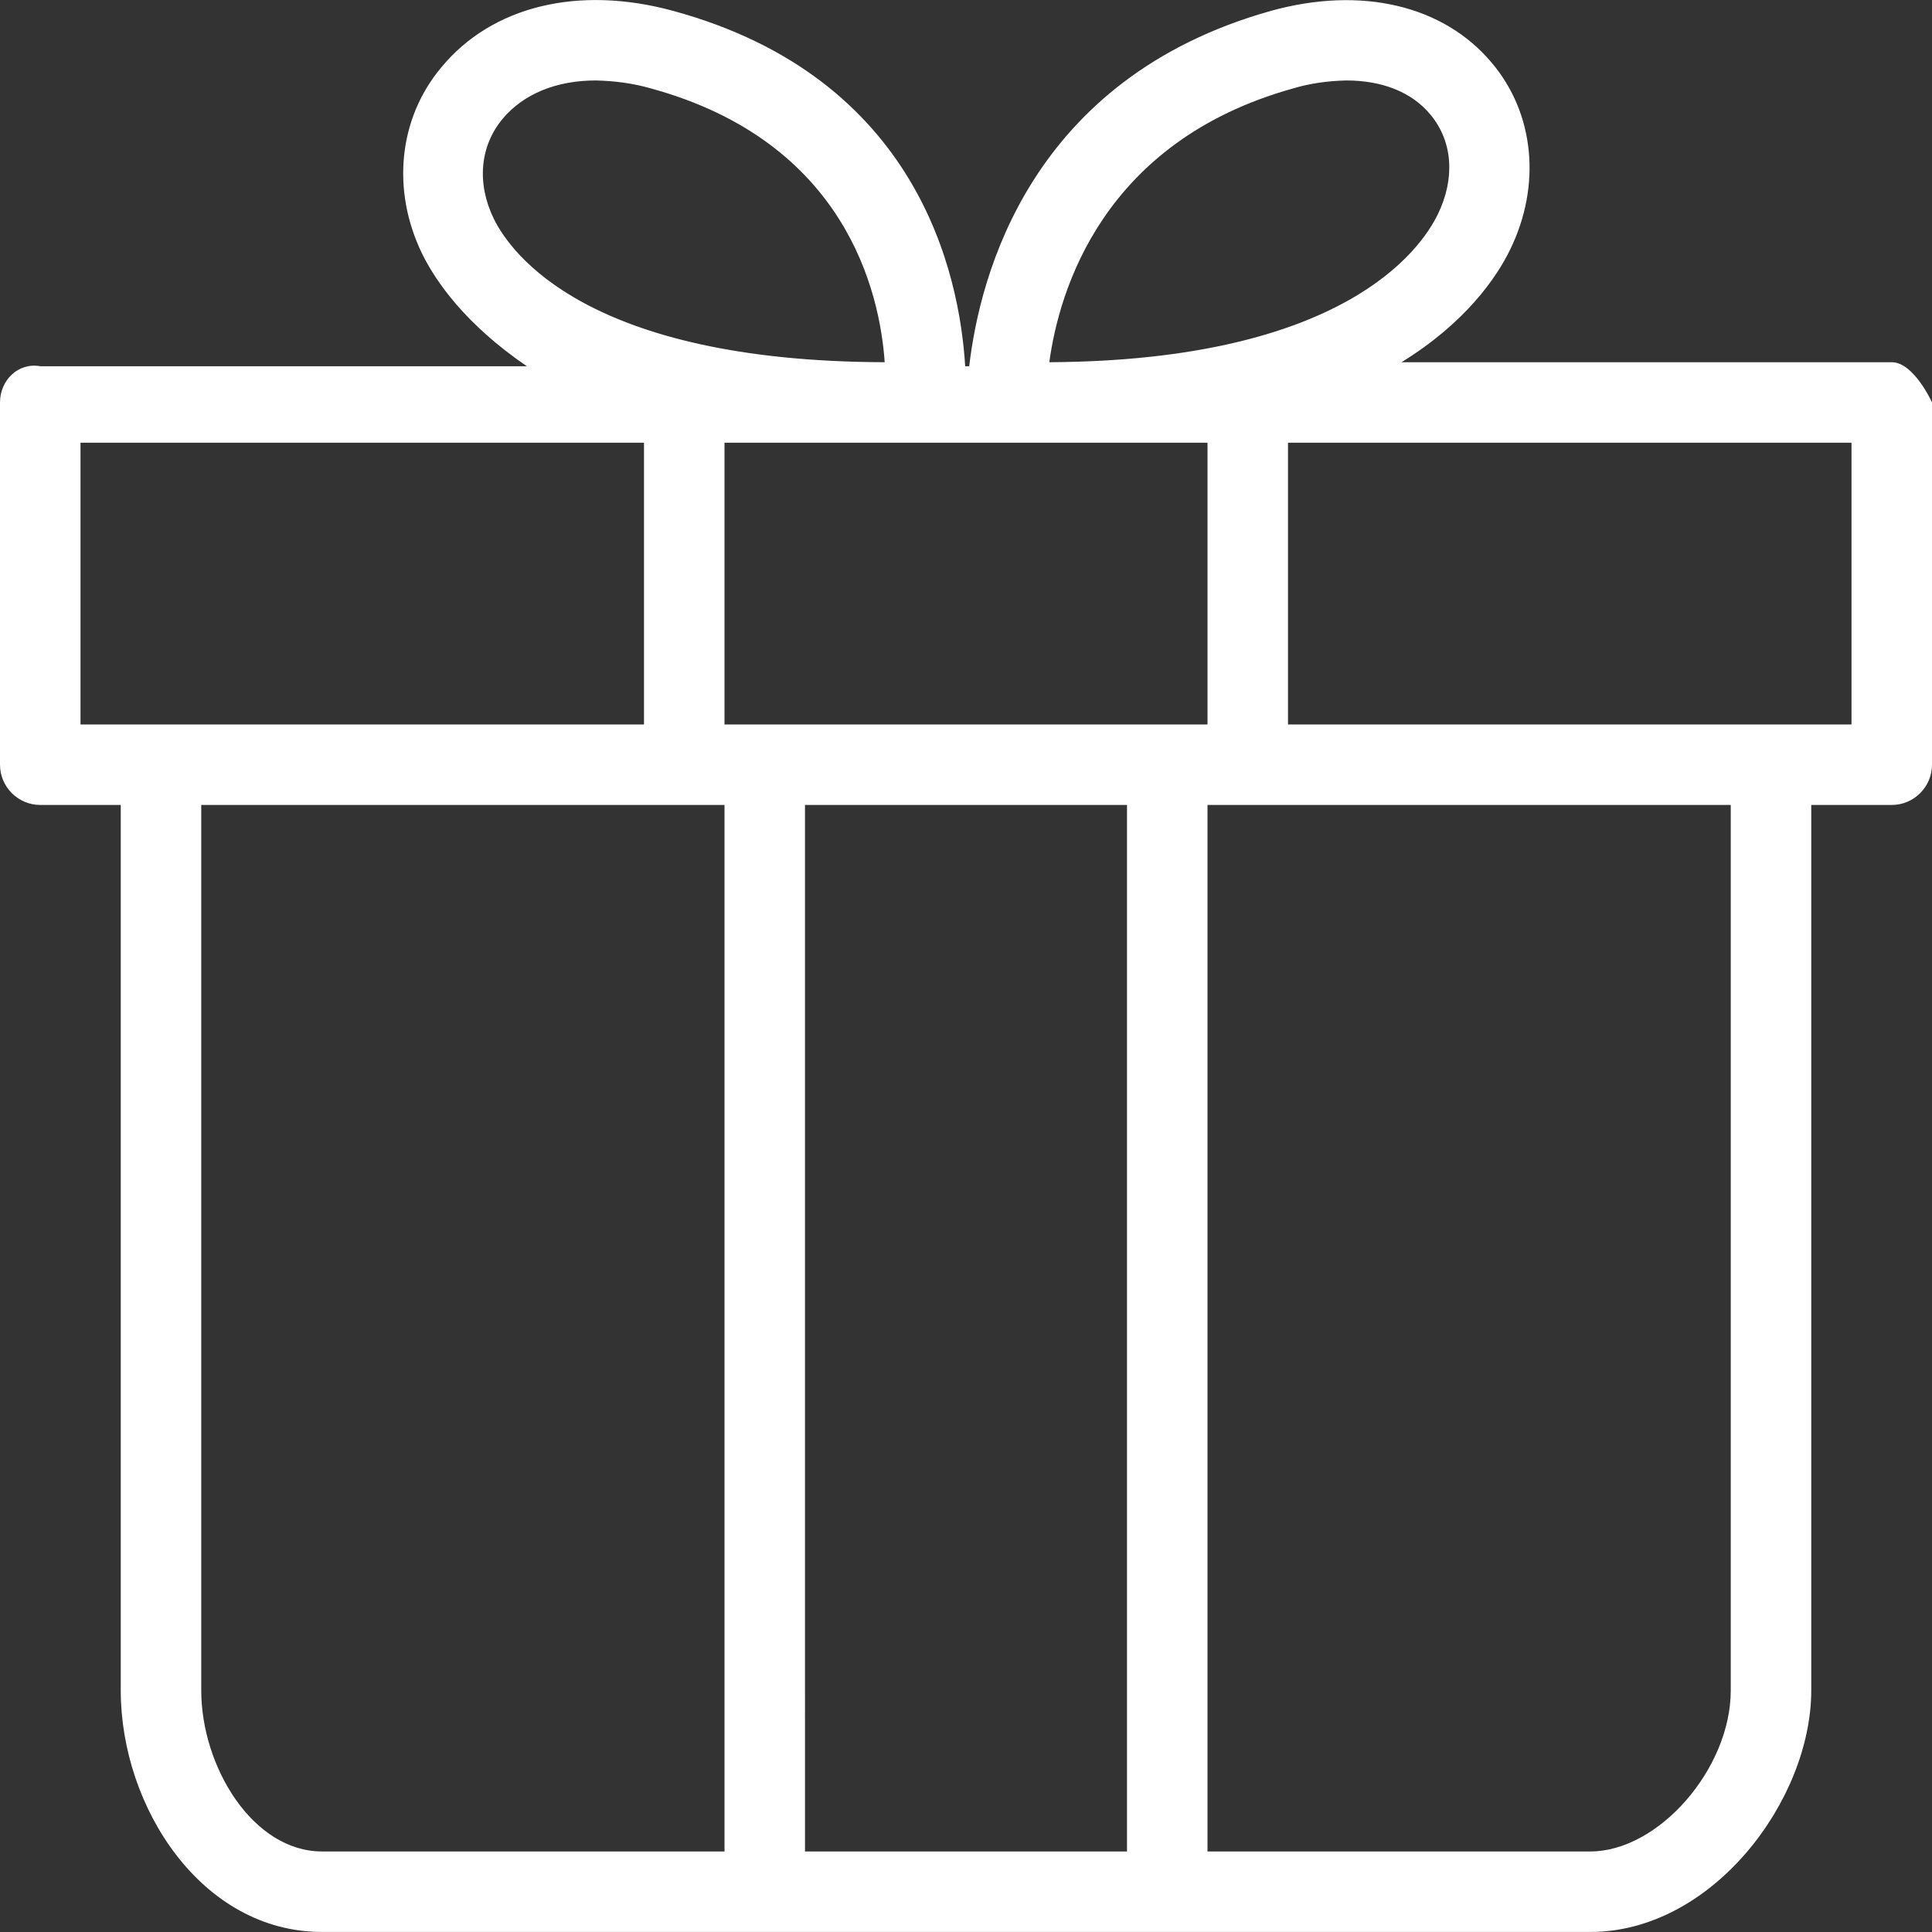 <?xml version="1.0" encoding="UTF-8"?> <svg xmlns="http://www.w3.org/2000/svg" xmlns:xlink="http://www.w3.org/1999/xlink" fill="#ffffff" height="800px" width="800px" version="1.1" id="Layer_1" viewBox="0 0 512 512" xml:space="preserve"><rect x="0" y="0" width="512" height="512" fill="#333333" stroke="none"/> <g> <g> <path d="M501.333,95.99h-129.92c16.96-10.453,25.173-22.4,28.8-29.867c8.32-17.067,6.4-36.053-4.8-49.387 c-12.8-15.36-34.667-20.48-58.56-13.867c-64,17.92-77.227,70.4-80,94.187h-1.067c-1.493-24.32-12.373-76.48-77.44-94.187 c-25.067-6.827-48-1.28-61.44,15.04c-11.307,13.547-13.227,32.533-5.013,49.387c3.52,7.147,11.307,18.56,27.733,29.76H10.667 C4.8,95.99,0,100.79,0,106.656v96c0,5.867,4.8,10.667,10.667,10.667H32V447.99c0,30.933,21.44,64,53.333,64H421.44 c32.427,0,58.56-34.987,58.56-64V213.323h21.333c5.867,0,10.667-4.8,10.667-10.667v-96C512,106.656,507.2,95.99,501.333,95.99z M342.613,23.456C347.2,22.07,352,21.43,356.8,21.323c9.493,0,17.387,3.093,22.293,9.067c5.867,7.04,6.613,16.853,1.92,26.453 c-4.587,9.387-25.067,38.72-102.933,39.147C280.64,77.11,292.16,37.536,342.613,23.456z M130.88,58.016 c-4.587-9.387-3.733-19.307,2.347-26.56c5.547-6.613,14.293-10.133,24.64-10.133c5.013,0.107,9.92,0.747,14.72,2.133 c51.627,14.187,60.587,54.08,61.867,72.533C155.627,95.776,135.36,67.083,130.88,58.016z M21.333,191.99v-74.667h149.333v74.667 H21.333z M192,490.656H85.333c-18.347,0-32-22.507-32-42.667V213.323H192V490.656z M192,117.323h128v74.667H192V117.323z M298.667,490.656h-85.333V213.323h85.333V490.656z M458.667,447.99c0,20.693-19.093,42.667-37.227,42.667H320V213.323h138.667 V447.99z M490.667,191.99H341.333v-74.667h149.333V191.99z"></path> </g> </g> </svg> 